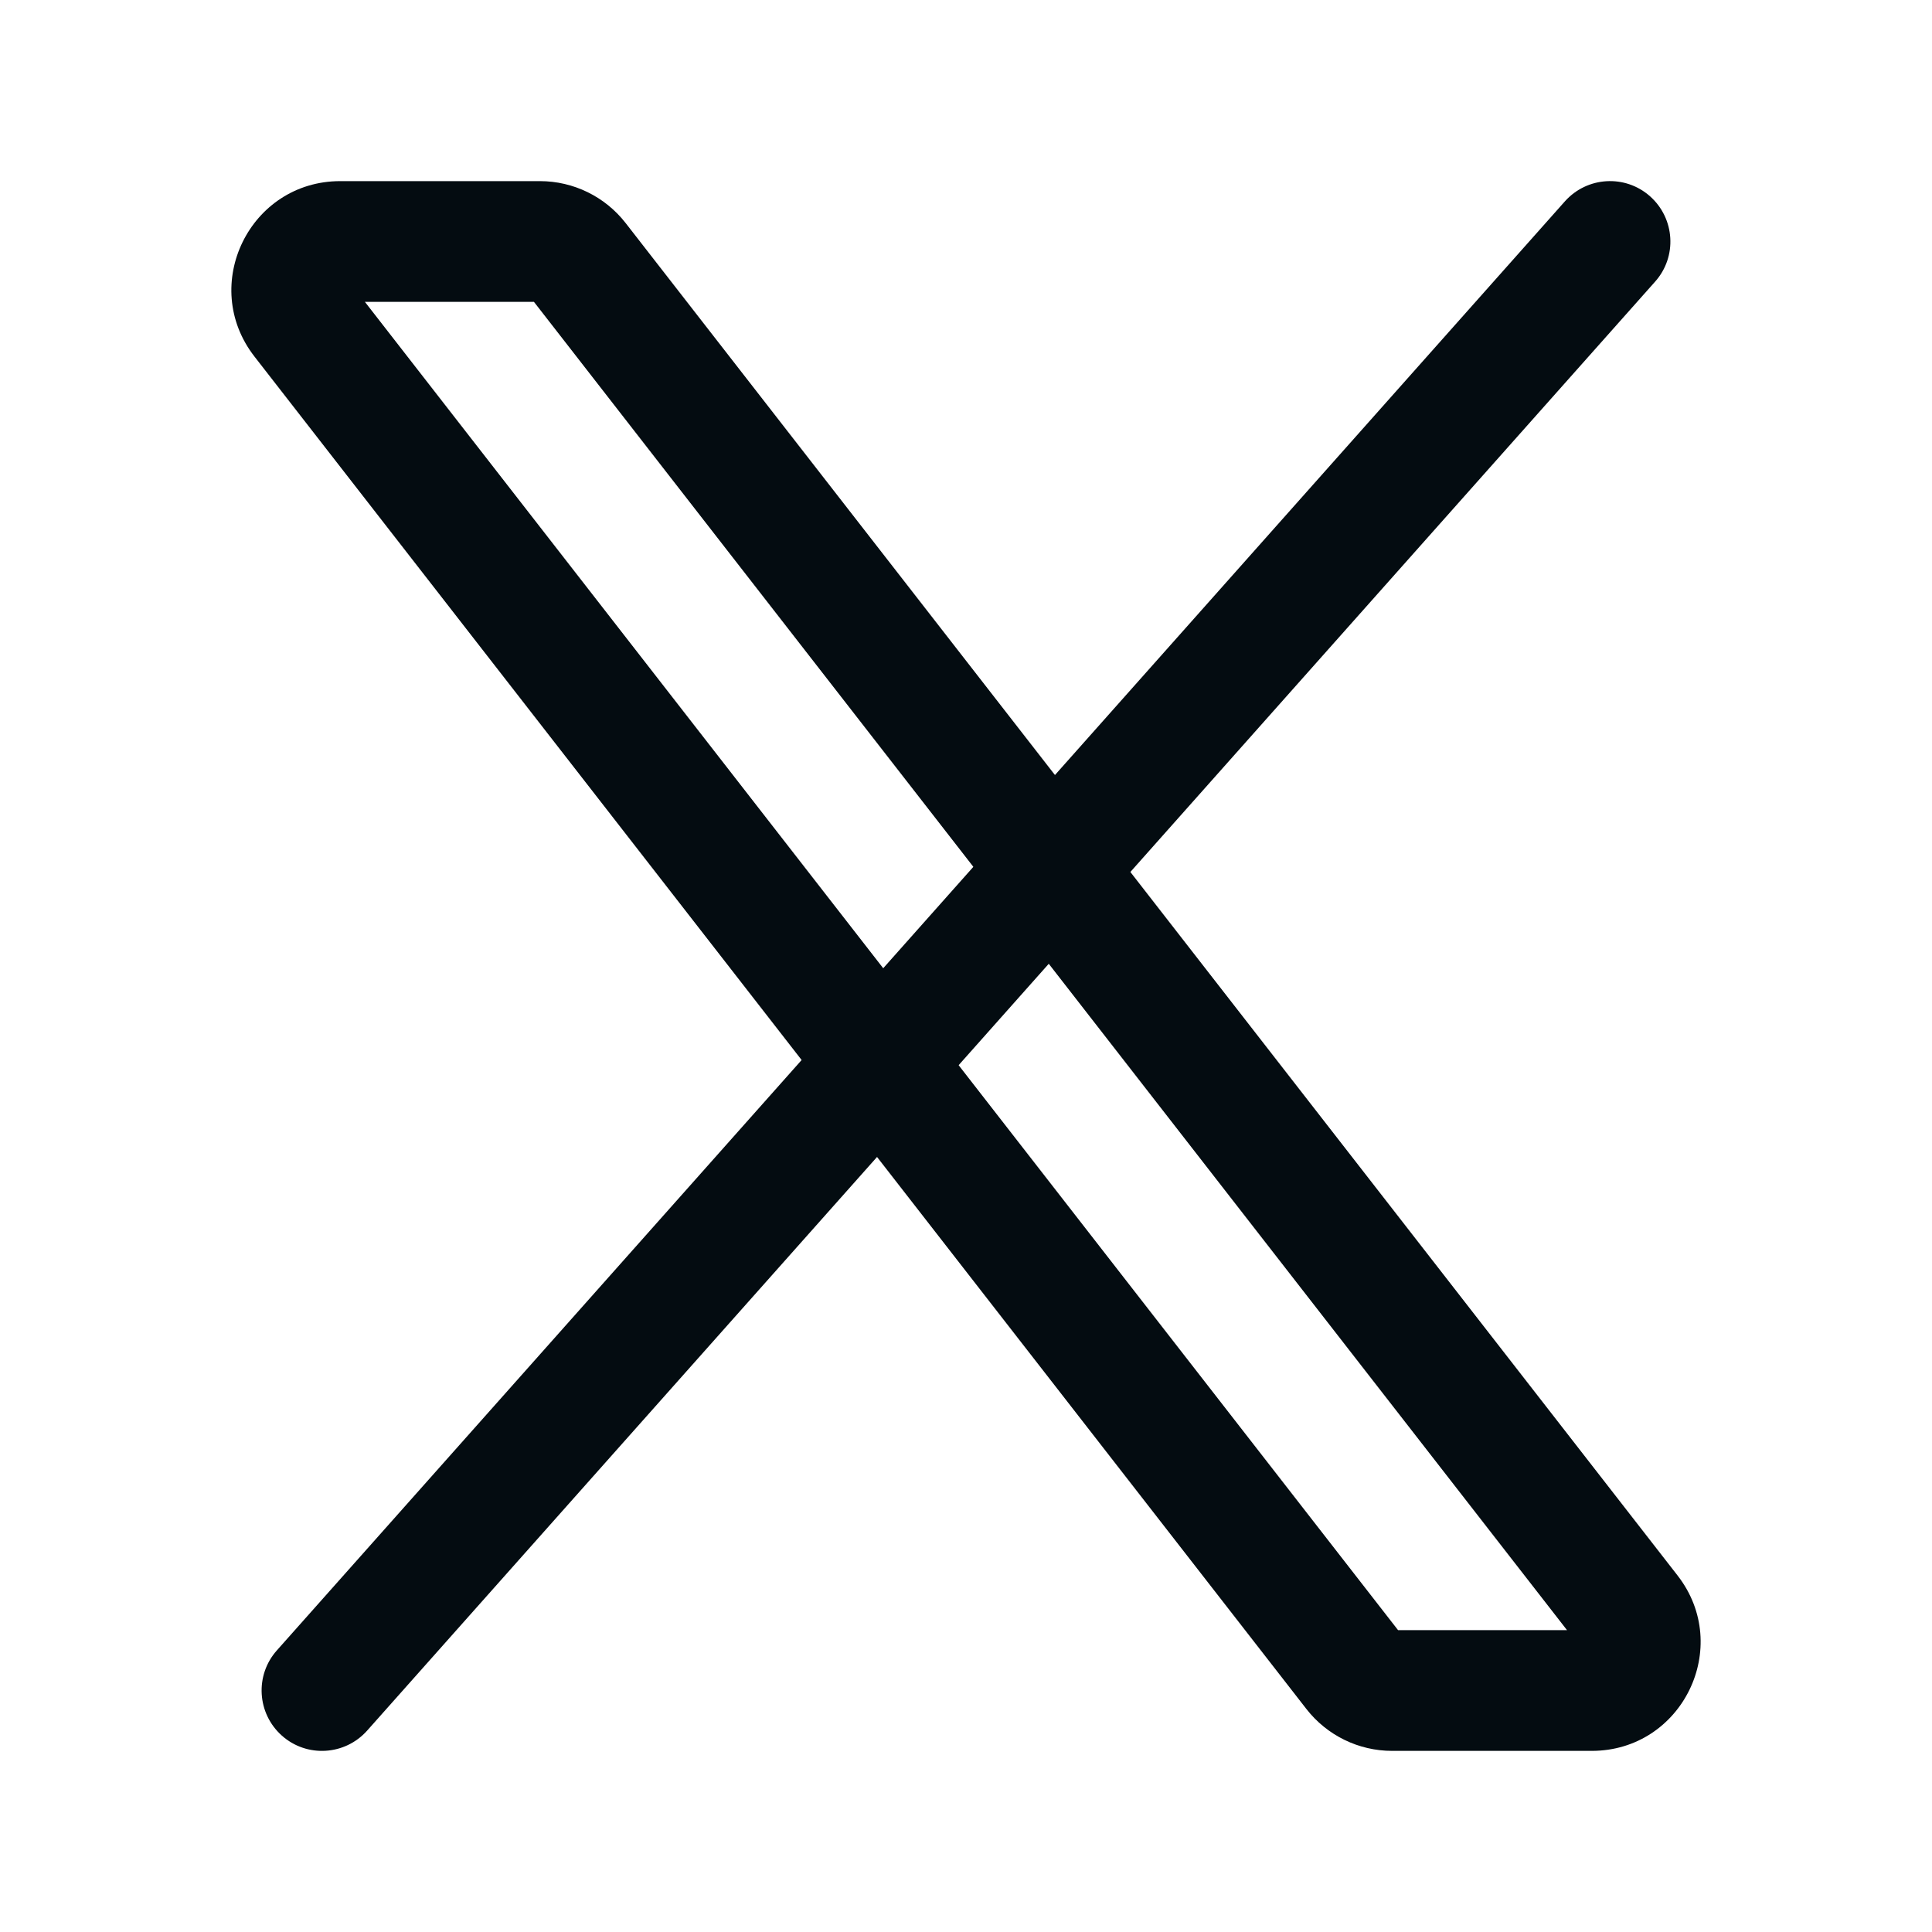 <svg width="24" height="24" viewBox="0 0 24 24" fill="none" xmlns="http://www.w3.org/2000/svg">
<path fill-rule="evenodd" clip-rule="evenodd" d="M4.533 3.75L17.367 20.25H19.466L6.633 3.75H4.533ZM3.161 4.429C2.471 3.542 3.103 2.25 4.227 2.25H6.707C7.123 2.25 7.516 2.442 7.772 2.771L20.839 19.571C21.529 20.458 20.897 21.75 19.773 21.75H17.293C16.877 21.75 16.484 21.558 16.228 21.229L3.161 4.429Z" fill="#040C11"/>
<path fill-rule="evenodd" clip-rule="evenodd" d="M20.498 2.439C20.189 2.164 19.715 2.192 19.439 2.502L3.439 20.502C3.164 20.811 3.192 21.285 3.502 21.561C3.811 21.836 4.285 21.808 4.561 21.498L20.561 3.498C20.836 3.189 20.808 2.715 20.498 2.439Z" fill="#040C11"/>
</svg>
